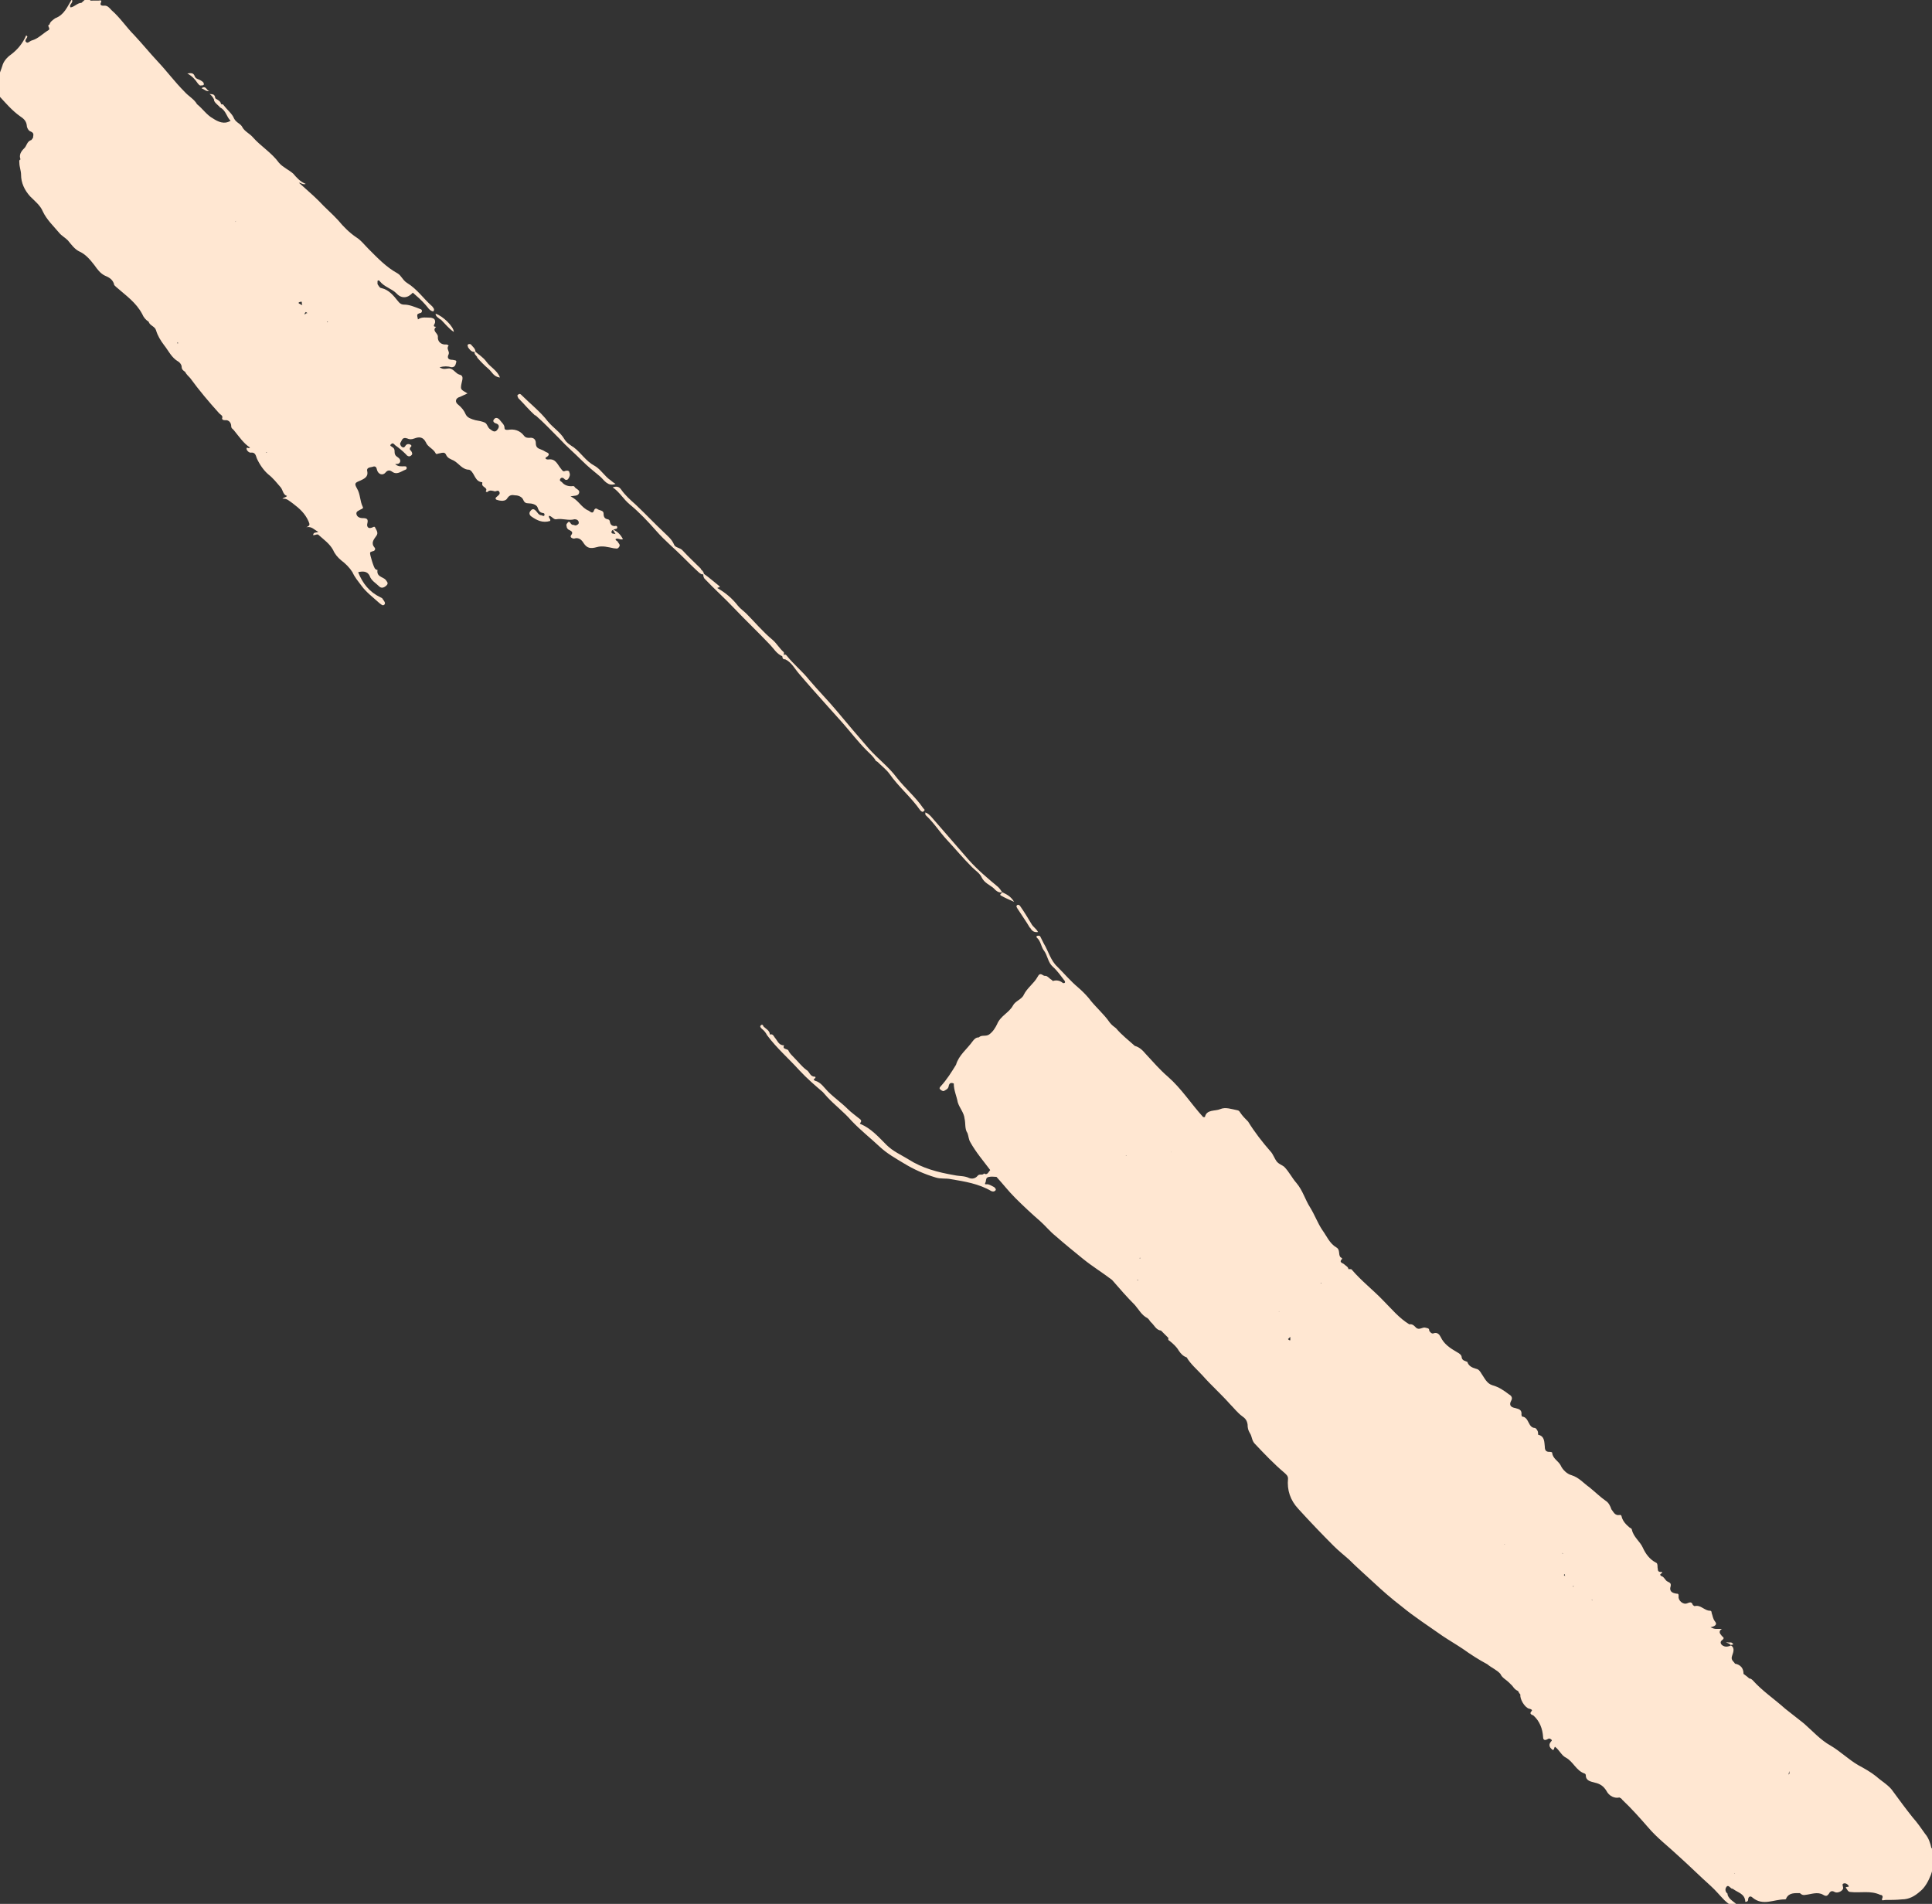<?xml version="1.0" encoding="UTF-8"?>
<svg xmlns="http://www.w3.org/2000/svg" version="1.1" viewBox="0 0 339.3 334.4">
  <rect x="0" y="0" width="339.3" height="334.4" fill="#333333" stroke="none"/>
  <defs>
    <style>
      .cls-1 {
        fill: #ffe7d2;
      }
    </style>
  </defs>
  <!-- Generator: Adobe Illustrator 28.7.1, SVG Export Plug-In . SVG Version: 1.2.0 Build 142)  -->
  <g>
    <g id="Calque_1">
      <path class="cls-1" d="M108.1,93.8c-.3-.1-.8,0-.7-.4,0-.3.4-.4.7-.5.2,0,.3-.1.3-.3,0-.2-.2-.3-.4-.2-.5,0-.8-.2-.9-.8,0-.2-.2-.4-.4-.4-.5-.1-.7-.4-.7-1s-.7-.5-1.1-.8c-.3-.2-.5,0-.6.3-.2.6-.6.2-.9,0-1.3-.5-1.8-1.9-3.2-2.5.6-.2,1.3,0,1.5-.6.2-.6-.6-.7-.8-1.1-.1-.2-.4-.1-.6-.1-.6,0-1.2-.2-1.6-.7-.2-.2-.5-.2-.3-.6.2-.3.5-.2.7,0,.2.3.6.2.7,0,.2-.3.4-.7.2-1.1,0-.3-.3-.4-.7-.3-.4.2-.5,0-.8-.4-.6-.7-.9-1.8-2.2-1.6-.2,0-.4,0-.5-.2,0-.2.2-.2.3-.3.4-.3.4-.6-.2-.8-.3-.2-.7-.4-1-.5-.6-.2-.8-.5-.8-1.1s-.4-1-1.1-.9c-.4,0-.7,0-1-.4-.7-.9-1.7-1.2-2.8-1-.4,0-.6,0-.6-.4,0-.5-.5-.9-.8-1.3-.2-.3-.7-.6-1-.2-.4.4,0,.7.4.8.5.2.5.6.2,1-.4.6-.8.4-1.3,0-.5-.3-.5-1-1-1.2-.5-.2-1-.3-1.6-.4-.7-.2-1.4-.4-1.7-1-.3-.7-.7-1.2-1.3-1.7-.7-.5-.5-1.2.3-1.4.4-.2.9-.4,1.3-.6-1.2-.7-1.2-.7-1.1-1.5.1-.7.6-1.6-.3-1.8-.7-.2-1-1-1.8-1.1-.5,0-1,.3-1.7-.2.8-.2,1.4-.2,2.1,0,.6,0,.7-.4.8-.8.2-.5-.3-.4-.6-.5-.6,0-1.1-.2-.7-1,.2-.5-.5-1,0-1.5,0,0-.2-.2-.4-.2-.9.1-1.6-.5-1.5-1.4,0-.6-1.1-1-.3-1.7-.7,0-.3-.4-.2-.7.1-.6-.2-.8-.7-.9-.8,0-1.6-.2-2.3.3-.2-.9-.2-.9.3-1.1.2,0,.4-.1.4-.4,0-.3-.3-.3-.5-.4-.8-.3-1.7-.7-2.6-.7-.5,0-.8-.2-1.1-.6-.8-1-1.6-2-2.9-2.3-.3,0-.5-.4-.7-.7,0-.2,0-.3,0-.5s.3-.2.4,0c.8,1,2.1,1.3,2.9,2.1.9,1,2,.9,2.9-.1.8.7,1.5,1.3,2.2,2.1.4.4.7,1.1,1.4,1.2.3-.4,0-.6-.2-.9-1.5-1.3-2.6-3-4.4-4.1-.8-.5-1-1.3-1.7-1.7-2-1.1-3.5-2.7-5.1-4.3-.7-.7-1.3-1.5-2.1-2-1.2-.8-2.3-1.9-3.2-3-1.1-1.2-2.3-2.2-3.4-3.4-1.1-1.1-2.3-2.1-3.5-3.2.4,0,.7.4,1.2.2-1-.4-1.6-1.1-2.2-1.8-.8-.7-1.8-1.1-2.5-1.9-1.3-1.8-3.2-2.9-4.6-4.5-.5-.6-1.4-1-1.8-1.7-.3-.7-1.1-.8-1.5-1.6-.3-.8-1.2-1.5-1.8-2.3-.2-.3-.4-.2-.6,0-.2.2-.2.3,0,.4,1,.5,1.1,1.7,1.8,2.3-1.1.7-2.2.2-3.1-.4-1.1-.6-1.8-1.7-2.8-2.5-.5-.9-1.5-1.4-2.2-2.2-1.7-1.7-3.1-3.6-4.7-5.3-1.4-1.5-2.7-3.1-4.1-4.6-1.4-1.4-2.5-3.1-4-4.4-.4-.4-.7-.9-1.4-.8-.2,0-.7,0-.5-.5.3-.6-.2-.4-.4-.4-.4,0-.7,0-1,0-.2,0-.5.1-.5-.2,0,0,.3-.2.5-.3-.9-.3-1.4.4-2,.9-.7,0-1.2.7-1.9.8-.4-.5.6-.8.2-1.4-.8,1.3-1.3,2.7-2.9,3.3h0c-.4.3-.9.6-1,1.1h0c-.6.2.3.7-.2,1-1,.6-1.8,1.5-2.9,1.8-.4.1-.7.6-1,.3-.4-.3.2-.7.2-1,0,0,0,0-.2-.2-.6,1.4-1.5,2.5-2.7,3.4-.7.5-1.3,1.2-1.5,2-.4,1.3-1.2,2.6-.6,4,.2.4-.4.8,0,1.2,1.2,1.3,2.3,2.6,3.7,3.6.6.4,1.1.8,1.2,1.6,0,.4.3,1,.7,1.1.7.3.4.7.4,1.1h0l-.3.4c-.8.2-.8,1.1-1.3,1.5-.5.5-.9,1.1-.6,1.9-.3.1-.2.4-.2.6,0,.7.3,1.4.3,2.1,0,1.4.6,2.7,1.6,3.8.8.8,1.8,1.6,2.2,2.6.7,1.5,1.9,2.6,2.9,3.8.4.5,1,.8,1.5,1.3.6.7,1.2,1.6,2.1,2,1.1.5,1.9,1.5,2.6,2.4.5.7,1,1.4,1.8,1.8.7.3,1.3.6,1.6,1.4,0,.3.2.4.4.6,1.7,1.5,3.5,2.7,4.6,4.8h0c.2.5.6,1,1.1,1.3h0c.2.7,1.1.8,1.3,1.5.3,1,.8,1.8,1.4,2.6.8,1,1.3,2.2,2.5,2.9.1,0,.6.5.6.9,0,.5.3.7.6.9h0c.2.4.6.8.9,1.1,1.6,2.2,3.3,4.2,5.1,6.2.3.3.7.4.5.9,0,.2.2.3.5.3.8-.1,1.1.6,1.1,1,0,.5.3.5.5.8.9,1.1,1.7,2.3,2.8,3-.2.3-.6-.2-.6.2,0,.3.4.7.7.7.8-.1.9.4,1.1,1,.5,1.1,1.2,2.1,2,2.8.9.7,1.5,1.5,2.2,2.3.4.5.4,1.3,1.1,1.5-.2.3-.5.2-.8.5.8-.1,1.2.4,1.8.8,1.2.9,2.2,1.8,2.8,3.2.2.5.3.7-.4,1,1-.2,1.4.5,2.1.8-.3.2-.9,0-.9.6.4,0,.8-.3,1,0,.9.8,1.9,1.5,2.5,2.6.3.7.8,1.3,1.4,1.8.8.6,1.5,1.3,2,2.1h0c.4.9,1,1.6,1.6,2.4.8,1.1,2,2,3.1,3,.3.2.6.6.9.3.3-.3-.1-.7-.3-1,0-.1-.2-.2-.4-.3-1.9-.9-3.1-2.4-3.9-4.4.8-.2,1.6-.2,2,.6.3.9,1.1,1.3,1.7,1.9.4.4.9.2,1.3-.2.4-.4,0-.7-.2-1-.5-.5-1.6-.5-1.4-1.7,0,0-.3,0-.4-.2-.2,0-1-2.6-.9-2.8,0-.2.3-.2.5-.3.3,0,.5-.4.3-.6-.7-.8-.2-1.4.3-2.1.4-.5,0-1-.2-1.4-.1-.4-.5,0-.7,0-.6.2-.8-.3-.7-.7.2-.8,0-1-.8-1-.5,0-1-.2-1.1-.7s.4-.6.7-.8c.2-.1.6-.2.4-.5-.5-1-.4-2.2-1-3.2-.5-.9-.4-1,.6-1.4.6-.3,1.4-.6,1.2-1.6-.2-.7.5-.7.9-.8.5-.2.7,0,.8.5.2.8,1,1.1,1.5.5.4-.5.8-.4,1.1-.2.9.7,1.6,0,2.4-.3.1,0,.3-.2.2-.4,0-.2-.2-.2-.4-.2-.5,0-1.1.1-1.6-.4.4,0,.8,0,.9-.5,0-.4-.3-.6-.6-.8-.3-.2-.4-.5-.4-.8,0-.3,0-.6-.3-.8-.2-.2-.7-.3-.3-.6.3-.3.5,0,.7.2.7.5,1.3,1,1.9,1.6.2.3.6.5.9.2.3-.2.2-.5,0-.8-.1-.1-.3-.2-.2-.5,0-.2.5-.3.1-.6-.4-.2-.7-.1-.9.2-.1.2-.3.4-.6.2-.2-.1-.4-.5-.3-.7.3-.4.3-1.1,1.2-.8.4.2.8.2,1.3,0,.8-.3,1.5-.3,2,.7.3.8,1.3,1.1,1.7,1.9.1.3.5,0,.8,0,.4-.1.8-.2,1,.2.3.7.8.8,1.4,1.1.9.5,1.5,1.6,2.7,1.6,0,0,0,0,.2.1.8.6.8,2,2.1,2.1,0,0,0,.1,0,.2-.2.7,1.1.7.6,1.4,0,0,.2.2.3.1.4-.4.9-.2,1.3-.1.3,0,.6-.3.8.1.2.4-.2.6-.4.8-.3.2-.4.5,0,.6.6.2,1.5.3,1.8-.3.4-.6.8-.6,1.4-.5.6,0,1.2.3,1.4.8.2.5.5.6.9.6.6,0,1.4.2,1.6.7.2.6.4.9.9,1,.2,0,.4.1.3.4,0,.2-.3.1-.5,0-.5,0-.7-.5-1-.8s-.6-.4-.9,0c-.3.3-.3.7.1,1,1,.7,2,1.2,3.3.8.2-.3-.3-.5-.2-.9.5,0,.8.7,1.3.6,1.1-.2,2.1.3,3.2,0,.3,0,.6.1.7.4.1.1,0,.3,0,.4-.2.2-.5.4-.8.2-.2,0-.4,0-.6-.3-.1-.2-.3-.4-.5-.1-.2.2-.3.4-.2.6,0,.3.2.6.5.7.4.2.7.4.3.9-.3.4.3.6.5.6.9-.3,1.4.3,1.7.8.6.9,1.2,1,2.3.7,1-.3,2,0,3,.2.4,0,.6.2.9-.2s0-.6-.2-.9c0-.2-.4-.2-.4-.5.4-.3.8.2,1.3,0-.4-.8-1-1.4-1.8-1.7h0ZM16.5,3c0,0,.1,0,.2,0,0,0-.1,0-.1,0,0,0,0,0,0-.1h0ZM22.6,16.4h0s0,0,0,0h0ZM30.6,56.5s0,0,0,0c0,0,0,0,0,0h0s0,0,0,0ZM12.4,31.1h0s0,0,0,0h0s0,0,0,0ZM21.5,17.2s0,0,0,0c0,0,0,0,0,0,0,0,0,0,0,0ZM21.5,18.3h0s0,0,0,0ZM30.8,28.6h0,0s0,0,0,0h0ZM30.9,47.5h0ZM34.6,45.7h0,0ZM19.9,24h0s0,0,0,0c0,0,0,0,0,0h0ZM19.9,24h0c0,0,.1,0,.2,0,0,0-.1,0-.2,0h0ZM20.3,23h0s0,0,0,0h0ZM22.9,29.1s0,0,0,0h0s0,0-.1,0h0ZM42.5,39h0,0ZM53,53c0,.2,0,.4.1.6-.2-.1-.5-.2-.7-.4.2-.2.4-.2.6-.2h0ZM46.2,55.2s0,0,0,0c0,0,0,0,0,0,0,0,0,0,0,0h0ZM53.5,55.2c0-.2.1-.3.2-.4,0,0,.2.1.3.2-.1,0-.3,0-.4.2h0ZM41.3,39c0-.2.2-.2.3-.2-.1,0-.2,0-.3.2ZM19,13h0ZM13.7,9.3h0,0ZM27,46.1s0,0,0,0c0,0,0,0,0,0,0,0,0,0,0,0h0ZM48,57.7h0ZM57.4,56.5h0c0,0,.2,0,.2.1-.1,0-.2,0-.2-.1ZM38.4,42.3h0s0,0,0,0h0ZM53,36.1h0,0ZM53.5,35.9h0,0s0,0,0,0h0ZM9.2,30.3h0s0,0-.1,0c0,0,0,0,.1,0ZM27.2,50.6s0,0-.1,0c0,0,0,0,0,0,0,0,0,0,.1,0h0ZM31.3,60.3s0,0,0,0c0,0-.1,0-.2,0,0,0,0,0,.1-.2ZM46.9,79.5s0,0,0,0c0,0-.1,0-.2,0,0,0,0,0,.1-.1h0ZM31.2,18s0,0,.1,0c0,0-.1,0-.2,0h0ZM17.5,7.8s0,0,0,0h0c0,0,0,0,0,0ZM7.9,34.2h0,0Z"/>
      <path class="cls-1" d="M137.9,115.8c1.1.5,1.7,1.7,2.4,2.5,1.7,2,3.4,3.9,5.1,5.8.9,1,1.7,1.9,2.6,2.9,1.4,1.6,2.7,3.3,4.2,4.8.6.6,1.2,1.1,1.6,1.8,0,.1.2.1.3.2.7.7,1.5,1.3,2.1,2.1,1.6,2.3,3.8,4.1,5.4,6.4.2.2.4.4.6.2.4-.3,0-.4-.1-.6-1.3-1.9-3.1-3.4-4.6-5.3-1.4-1.9-3.3-3.3-4.9-5.1-1.9-2.2-3.8-4.4-5.7-6.7-1.5-1.8-3.2-3.5-4.8-5.4-1.2-1.5-2.7-2.7-3.9-4.2-.3-.4-.5-.2-.8,0,0,.2,0,.5.3.6h0Z"/>
      <polygon class="cls-1" points="137.6 115.3 137.6 115.3 137.6 115.2 137.6 115.3"/>
      <path class="cls-1" d="M94,72.9c1.5,1.3,2.9,2.8,4.3,4.2,1.2,1.3,2.6,2.5,3.9,3.8,1,1,2.1,1.9,3.2,2.8.7.6,1.3,1.8,2.7,1.3-.3-.2-.6-.4-.8-.6-1.1-.7-1.8-2-2.9-2.6-1.5-.8-2.3-2.2-3.6-3.2-.6-.4-1.3-.8-1.7-1.5-.7-1.2-2-2-2.9-3.1-1.3-1.7-3.1-3.1-4.6-4.6-.2-.2-.3-.3-.6-.1s0,.4,0,.6c1,1,1.9,2.1,3,3.1h0Z"/>
      <polygon class="cls-1" points="123.6 100.6 123.6 100.6 123.6 100.6 123.6 100.6 123.6 100.7 123.6 100.7 123.6 100.7 123.6 100.6 123.6 100.6"/>
      <path class="cls-1" d="M123.1,99.9c-1.1-1.1-2.2-2.1-3.2-3.2-.4-.5-1.3-.5-1.5-1-.4-1-1.2-1.6-1.8-2.2-1.7-1.6-3.3-3.3-5-4.9-.9-.8-1.8-1.6-2.5-2.6-.4-.6-.9-.6-1.5-.4,1.2.8,1.9,2.1,3,3,1.7,1.4,3.2,3,4.7,4.7,1.4,1.6,3.1,3,4.6,4.5.9.9,1.9,1.9,2.9,2.8.3.2.5.4.8.2,0-.4-.3-.6-.5-.8h0Z"/>
      <path class="cls-1" d="M137.6,115.2c0-.2.2-.5,0-.7-.7-.6-1.2-1.5-1.9-2.1-1.7-1.4-3.1-3.1-4.6-4.6-.5-.5-1.1-.9-1.5-1.4-1-1.3-2.2-2.3-3.6-3.1,0-.2.4,0,.4-.3-1-.8-1.9-1.6-2.9-2.3,0,.3,0,.6.2.9,1.7,1.8,3.6,3.5,5.3,5.3,2,2.1,4.1,4.1,6.1,6.2.8.8,1.3,1.8,2.4,2.2h0Z"/>
      <polygon class="cls-1" points="137.6 115.2 137.6 115.2 137.6 115.3 137.6 115.2"/>
      <path class="cls-1" d="M339.2,324.6c-.2-.9-.5-1.8-1.1-2.5-.7-1-1.4-2-2.2-2.9-1.2-1.5-2.3-3-3.4-4.5-.7-1.1-2-1.8-3-2.7-1-.8-2.1-1.4-3.2-2-1.7-1-3.1-2.4-4.8-3.4-1.8-1-3.2-2.6-4.7-3.9-1.1-.9-2.2-1.7-3.3-2.6-1.9-1.7-4-3.1-5.7-5-.2-.2-.4-.3-.6-.3h0c-.3-.3-.6-.5-1-.8,0-1-.5-1.6-1.5-1.8h0c-.2-.4-.8-.6-.5-1.4.1-.4.6-1.3-.2-1.8-.4.2-.9.3-1.3.1-.5-.2-.7-.7-.3-1,.7-.5,0-.6-.1-.9-.4-.4-.4-.8.1-1.1h-1c-.3,0-.6-.1-1-.3.6-.1,1.3-.4.8-1-.4-.5-.4-1-.6-1.5,0-.1,0-.4-.3-.4-1,0-1.6-1.1-2.7-.8,0,0-.2-.1-.3-.2-.2-.6-.5-.5-1-.3-.7.3-1.6-.5-1.5-1.2,0-.4,0-.5-.4-.5-.7-.1-1.3-.4-1-1.3.1-.5-.1-.6-.5-.8-.5-.2-.6-.9-1.2-1,0-.1-.3-.2,0-.4.4-.2.1-.4,0-.3-.7,0-.5-.5-.6-.8,0-.3,0-.7-.2-.8-1.2-.6-1.9-1.6-2.4-2.7-.5-1.1-1.6-1.8-1.9-3.1,0-.2-.2-.3-.4-.4-.6-.5-1.2-1.1-1.4-1.9,0-.2-.2-.4-.4-.3-.8.1-1-.5-1.4-1h0c-.2-.6-.5-1.2-1-1.5-1-.7-1.9-1.6-2.9-2.4-1-.7-1.8-1.7-3.1-2.1-.8-.2-1.6-1-1.9-1.7-.4-.8-1.4-1.2-1.5-2.2,0-.2-.3-.2-.5-.2-.6,0-.8-.3-.8-.9-.1-.8,0-1.8-1.1-2.1-.2,0,0-.3-.1-.4,0-.3-.3-.7-.5-.8-1.3,0-1-1.9-2.3-2,0,0-.1-.2-.1-.3.1-.9-.4-1-1.1-1.2-.6-.1-1.2-.4-.7-1.3.3-.5,0-.9-.4-1.1-.9-.7-1.8-1.3-2.9-1.6-1-.3-1.4-1.3-1.9-2-.3-.5-.5-.8-1-.9-.7-.2-1.3-.5-1.5-1.2-.4-.2-.9-.2-1-.8,0-.4-.4-.7-.8-.9-1.2-.7-2.3-1.4-2.9-2.7-.2-.4-.6-.9-1.3-.6-.3.1-.7-.4-.7-.5,0-.5-.4-.4-.6-.5-.6-.2-1.1.5-1.7,0-.3-.3-.6-.7-1.2-.6-1.8-1.1-3.1-2.7-4.5-4.1-1.8-1.9-3.9-3.5-5.6-5.5,0-.1-.3-.1-.4-.1,0,0-.1,0-.2,0,0-.4-.5-.6-.8-.9h0c-.3-.2-.9-.3-.3-.9.1,0-.1-.2-.3-.3-.4-.5,0-1.3-.7-1.7-1.2-.7-1.7-2-2.5-3.1-.8-1.2-1.3-2.6-2.1-3.9-.9-1.4-1.3-3-2.4-4.3-.8-.9-1.3-2-2.2-2.9-.4-.3-.8-.4-1.2-.8-.5-.6-.7-1.4-1.2-1.9-1.4-1.6-2.8-3.4-3.9-5.2-.5-.5-1-1-1.4-1.6-.1-.2-.3-.4-.5-.4-1-.2-2.1-.6-3-.2-.9.4-2.4,0-2.7,1.4,0,0-.2,0-.3,0-2.1-2.3-3.8-5-6.2-7.1-1.4-1.2-2.6-2.6-3.9-4-.5-.6-1.1-1.2-1.9-1.4-1.1-1-2.3-1.9-3.3-3.1h0c-.4-.3-.8-.6-1.1-1-1.1-1.6-2.6-2.8-3.7-4.3-.6-.7-1.2-1.3-1.9-1.9-1.3-1.1-2.4-2.4-3.6-3.6-1.2-1.1-1.6-2.8-2.4-4.1-.2-.4-.4-.8-.6-1.2-.1-.2-.4-.2-.6-.1-.1,0-.1.2,0,.3.7.6.7,1.5,1.2,2.2.7.9.7,2.1,1.6,2.9.8.7,1.4,1.6,2.1,2.5,0,.1.1.2,0,.3-.1.1-.3.1-.4,0-.5-.4-1.1-.5-1.7-.3h0c0,0-.1-.1-.2-.2-.4-.2-.8-.8-1.2-.7-.4,0-.8-.8-1.3.2-.6,1.1-1.8,1.9-2.4,3.1-.3.8-1.5,1.1-1.9,1.9-.7,1.3-2.2,1.8-2.8,3.3-.3.6-.7,1.3-1.4,1.8-.6.4-1.3,0-1.8.5h0c-.5,0-.8.3-1.1.7-1,1.4-2.4,2.4-2.9,4.1-.8,1.3-1.6,2.6-2.7,3.8-.2.2-.3.4,0,.6.1.1.4.3.6.2.3-.2.7-.3.8-.8.1-.6.4-.7.9-.5h0c0,1.2.5,2.2.7,3.3.3,1,1.1,1.8,1.2,2.9.2.8,0,1.8.5,2.5h0c.2.5.2,1.1.5,1.6,1,1.8,2.3,3.3,3.5,4.9,0,0,.1,0,.1,0h0c0,0-.1,0-.1,0-.3.3-.5,1-1.1.6-.2.4-.8,0-1.1.4-.4.5-1,.6-1.5.4-.8-.4-1.7-.3-2.6-.5-2.9-.5-5.6-1.2-8.1-2.8-1.3-.8-2.7-1.4-3.8-2.5-1.4-1.4-2.7-2.9-4.6-3.7-.1,0-.1-.1,0-.2.4-.5-.2-.7-.4-.9-.6-.5-1.2-.9-1.8-1.5-1.1-1.1-2.4-2-3.5-3.1-.7-.7-1.2-1.6-2.3-1.9,0,0-.4-.2,0-.4.1,0,.2-.3,0-.3-.9,0-.9-.9-1.5-1.2-.8-.6-1.4-1.4-2.1-2.1-.4-.4-.8-.8-1-1.2-.1-.5-1.2-.2-.8-1-.9,0-1.1-.7-1.5-1.2-.3-.3-.4-.9-1-.7,0-.7-.7-1-1.1-1.4-.1-.2-.2-.5-.5-.2-.2.2,0,.4.2.6.4.3.7.7.9,1.1,1.7,2.3,3.8,4.1,5.7,6.2,1.3,1.4,2.7,2.6,4.1,3.8.3.3.5.6.8.9,1.3,1.4,2.9,2.6,4.2,4.1,1.6,1.7,3.4,3.1,5.1,4.7,1.2,1.1,2.6,1.9,4.1,2.8,1.8,1.1,3.6,1.9,5.6,2.5.9.3,1.8.1,2.7.3,2.4.4,4.9.8,7.1,2.1.3.1.5.1.7-.1s0-.4-.2-.6c-.4-.2-.7-.4-1.1-.5-.1,0-.3,0-.4,0-.2,0-.1-.2,0-.4.1-.4,0-.8.6-.9.5-.1.9,0,1.3,0,1.1,1.2,2.1,2.5,3.3,3.7,1.4,1.4,2.9,2.8,4.4,4.1.9.8,1.7,1.8,2.7,2.6,1.6,1.4,3.2,2.7,4.8,4,1.6,1.3,3.4,2.4,5.1,3.7,1.3,1.5,2.6,3,4,4.4.7.8,1.2,1.8,2.2,2.3.3.2.4.5.6.7.6.5.9,1.4,1.8,1.5h0c.4.4.9.9,1.3,1.3-.1.3,0,.4.2.5.6.5,1.2,1,1.6,1.7.4.6.8,1,1.4,1.2h0c.7,1.2,1.8,2.1,2.8,3.2,1.5,1.7,3.2,3.2,4.8,5,.7.7,1.3,1.5,2.1,2.1.6.4.9.8,1,1.5,0,0,0,0,.1,0h0s0,0-.1,0c0,.6.1,1,.4,1.5.4.6.3,1.2.8,1.8,1.7,1.8,3.4,3.6,5.3,5.2.3.3.6.5.6,1-.2,2,.4,3.8,1.8,5.3,2,2.2,4.1,4.4,6.2,6.5.9.9,1.8,1.6,2.7,2.4,1.4,1.4,2.9,2.7,4.4,4.1,1.5,1.4,3.1,2.8,4.8,4.1,2.3,1.9,4.8,3.5,7.2,5.2,1.2.8,2.4,1.5,3.6,2.3,1.4,1,2.8,1.9,4.3,2.7.7.6,1.7,1,2.3,1.7.3.7,1,1,1.5,1.5h0c.2.2.4.4.6.6h0c.3.4.5.7,1,.9h0c.1.2.2.4.4.6-.1.8.7,2.2,1.5,2.5.2,0,.7.2.5.4-.6.6.2.7.3.8,1.1,1,1.6,2.3,1.7,3.8,0,.5.3.6.7.4.3-.2.5-.2.7,0,.3.2,0,.3-.1.5-.3.4-.2.8.1,1.1.6.7.5-.3.7-.3.8.6,1.1,1.5,1.9,1.9,1.3.7,1.8,2.3,3.3,2.8.1,0,.2.2.2.3,0,1,.9,1.1,1.6,1.3.9.2,1.5.6,2,1.4.5,1,1.5,1.4,2.3,1.2h0c.2.1.4.2.5.4,1.6,1.5,3.1,3.2,4.5,4.8,1.6,1.9,3.6,3.4,5.4,5.1,1.9,1.7,3.7,3.5,5.6,5.2.9.8,1.7,1.8,2.5,2.6.6.5,1.2,1.2,2.3.9-.6-.7-1.5-1-1.8-1.9h0c0,0,0-.1,0-.2-.4-.3-.5-.8-.2-1.2.3-.4.6.1.9.3,0,0,.2,0,.3.1.8.6,2,.8,2.1,2.1,0,.1,0,.2.2.1.2,0,.3-.2.3-.3,0-.6.4-.8.8-.4,1.8,1.5,3.7.3,5.6.3.1,0,.3,0,.3-.2.5-1,1.5-.9,2.4-.9.3.3.6.4,1,.3,1-.1,2.1-.6,3.1,0,.5.3.7.2,1-.2.2-.4.5-.6,1-.3.5.3,1.5-.2,1.5-.7,0-.3-.3-.7.1-.8.3-.1.7.1.9.5-.1.2-.7,0-.5.3.2.2.3.7.8.7,1.7.2,3.5-.3,5.2.5.3,0,.5.2.4.5-.3.7.2.4.5.4h0c1,0,1.9,0,2.9-.1,1.3,0,2.3-.6,3.2-1.4.9-.7,1.5-1.9,1.9-2.9.5-1.4.7-3,.4-4.6h0ZM337.9,328.9h0s0,0,0,0h0s0,0,0,0ZM199.8,224.9c0,0,0,0-.1-.1h.2s0,0,0,0c0,0,0,.3,0,0h0ZM205.1,214.9s0,0,0,0c0,0,0,0-.1,0,0,0,0,0,0,0h0ZM198.1,220.5h0ZM205.8,202.5c0,0-.1-.2-.2-.2h0c.1,0,.2.1.1.2ZM197.7,202.9h0c0,0,0,0,0,0,0,0,0,0,.1,0,0,0,0,0,0,.1h0ZM193.7,189s0,0,0,0c0,0,0,0,0,0h0ZM188.1,190.9h0ZM191.6,185.2h0s0,0,0,0h0s0,0,0,0h0s0,0,0,0ZM176.8,187h0ZM191.9,194.1c0,0,.1,0,.2,0,0,0-.1,0-.2,0,0,0,0-.1,0-.1h0ZM200.2,220.9s0,0,0,0c0,0,0,0,.1.1,0,0-.1,0-.2,0,0,0,0,0,0,0h0ZM211.4,212s0,0,0,0c0,0,.2,0,.3,0,0,0-.1,0-.3,0h0ZM210.9,209.9s0,0,0,0c0,0,0,0,0,0h0ZM181.5,200.9s0,0,0,0c0,0,0,0,0,0,0,0,0,0,0,0h0ZM202.4,223.8h0ZM274.4,272.7c0,0,0,.1.1.2,0,0,0,0-.1,0v-.2ZM293.4,315.4h0,0ZM296,300.4s0,0,0,0h0s0,0,0,0h0ZM276.2,278.6c0,0,.1,0,.2,0,0,0,0,0-.1.1,0,0,0,0,0,0ZM274.8,276.5c0,.1,0,.2.1.3,0,0-.1,0-.2-.1-.1-.1,0-.1,0-.2h0ZM279.7,281.1s0,0,0,0c0,0-.1,0-.2-.1,0,0,.1,0,.1,0h0ZM273,277.4h0,0ZM294.1,315.2c-.1,0-.2.1-.4.2.1,0,.3-.1.4-.2ZM276,274s0,0,0,0c0,0,0,0,0,0,0,0,0,0,0,0h0ZM315.1,319.5s0,0,0,0c0,0,0,0,0,0ZM314.3,311.3c0,.2-.1.3-.2.4,0-.1.1-.3.1-.6,0,0,.1.1,0,.3h0ZM253.5,252.5h0c0,0,0,0,0,0,0,0,0,0,0,0h0ZM252.3,247.3h0c0,0,0,0-.1,0,0,0,0,0,.1,0h0ZM248.7,252.2s0,0,0,0h0s0,0,0,0c0,0,0,0-.1,0h0ZM264.3,271.2c0,0-.1.1-.1.1h0c0-.1,0-.1.1-.1ZM241.2,257h-.1s0,0,.1,0c0,0,0,0,0,0ZM224.5,230.4c0,0,.1,0,.2-.1,0,0,0,.1-.2.1ZM222.3,236.6c0,0,.1,0,.2,0,0,0-.1,0-.2,0ZM226.7,236.2h0s0,0,0,0c0,0,0,0,0,0h0ZM226.5,235.4c-.1,0-.2-.1-.3-.2.1-.1.3-.3.4-.4,0,.2,0,.4,0,.6h0ZM225.7,227.5s0,0,0,0h0ZM221.4,232s0,0,0,0h0s0,0,0,0h0ZM230.1,249.9s0,0,0,0c0,0,0,0,0,0,0,0,0,0,0,0h0ZM232.1,225.4c0,0-.1,0-.2-.1,0,0,.2,0,.2.1,0,0,0,0,0,0h0ZM230.7,224.3s0,0,0,0c0,0,0,0,0,0,0,0,0,0,0,0h0ZM216.6,217.1s0,0,0,0c0,0,0,0,0,0h0s0,0,0,0ZM224.9,221.1h0s0,0,0,0h0ZM216.7,222.8h0s0,0,0,0c0,0,0,0,0,0h0ZM213.6,218.8h0s0,0,0,0h0ZM219.7,206.3h0s0,0,0,0h0ZM216.1,241s0,0,0,0c0,0,0,0,0,0,0,0,0,0,.1,0ZM336,326.2s0,0,0,0h0ZM279.1,266.3s0,0,.1.1h0c0,0,0-.1-.1-.1h0ZM214.1,198.8h0c0,0,0,.2,0,.2,0,0,0-.2,0-.2h0ZM203.5,190.4h0s0,0,0,0ZM182.9,174.8h0s0,0,0,0c0,0,0,0,0,0ZM304.4,329c0,0,.2,0,.3.1,0,0-.1,0-.1,0,0,0,0-.1-.1-.2h0ZM333.9,330.6h0s0,0,0,0h0ZM333.9,330.6h0s0,0,0,0h0s0,0,0,0ZM310.6,298.9h0ZM251.1,235.7s0,0,0,0h0ZM179.6,206.9s0,0,0,.1c0,0,0,0,0,0,0,0,0,0,.1,0h0ZM188.4,215.8s0,0,.1,0c0,0,0,0,0,0,0,0,0,0,0,0ZM313.1,330.8h0s0,0,0,0h0s0,0,0,0Z"/>
      <path class="cls-1" d="M166.2,147.4c1.5,1.6,2.9,3.3,4.5,4.9.6.6,1.4,1.1,1.7,1.8.5,1,1.4,1.3,2.1,1.9.3.3.8.9,1.5.7-.2-.3-.4-.6-.7-.9-1.8-1.5-3.6-3-5.2-4.8-2.2-2.5-4.4-5.1-6.6-7.6-.3-.3-.6-.6-1-.7,0,.3,0,.4.1.5,1.4,1.3,2.4,2.9,3.6,4.2h0Z"/>
      <path class="cls-1" d="M180.9,162.9c.3.6.7.9,1.4.8-.3-.6-.9-.9-1.2-1.5-.6-1-1.2-2-1.9-3-.1-.2-.4-.4-.6-.2-.2.2,0,.4.1.6.7,1.1,1.5,2.2,2.2,3.4h0Z"/>
      <polygon class="cls-1" points="83.5 61.8 83.5 61.8 83.5 61.8 83.5 61.8 83.5 61.8"/>
      <path class="cls-1" d="M83.8,62.8c.6.7,1.3,1.4,2,2,.6.5.9,1.4,2,1.5-.5-1.3-1.7-1.8-2.4-2.8-.5-.7-1.3-1.2-2-1.8-.2.5.2.7.4,1h0Z"/>
      <path class="cls-1" d="M77.4,56.1c.8.8,1.4,1.6,2.3,2.2,0-.9-1.9-2.8-3.2-3.2,0,.5.5.7.8,1Z"/>
      <path class="cls-1" d="M76.6,55.1h0s0,0,0,0h0,0Z"/>
      <path class="cls-1" d="M34.7,14.6c.2.2.3.5.7.4.1,0,.4,0,.4-.2,0-.4-.3-.5-.6-.7-.3-.2-.8-.2-1-.7-.2-.6-.6-.6-1.3-.5.9.5,1.4,1.1,1.8,1.7h0Z"/>
      <path class="cls-1" d="M37.6,17.7c.2.4.5.6.8.9.1.1.3.3.5,0,.2-.2,0-.2-.1-.4-.1-.6-1-.8-1-1-.1-.8-.6-.6-1-.7.4.3.6.6.8,1h0Z"/>
      <path class="cls-1" d="M176,156.7h0,0Z"/>
      <path class="cls-1" d="M175.8,157.3c.7.4,1.4.7,2.3,1.1-.6-1-1.3-1.3-2.1-1.7,0,.2-.6.4-.2.6h0Z"/>
      <path class="cls-1" d="M83.5,61.8c0-.6-.5-.9-.8-1.3-.1-.1-.4-.1-.5,0-.2.2,0,.3,0,.5.3.4.6.9,1.3.8Z"/>
      <path class="cls-1" d="M36.8,16c-.5,0-.6-1.1-1.4-.5.5.2.8.6,1.4.5Z"/>
      <polygon class="cls-1" points="303.9 288.9 303.9 288.9 303.9 288.9 303.9 288.9 303.9 288.9"/>
      <path class="cls-1" d="M304.3,288.7c-.2-.4-.6-.1-1.2-.3.4.3.6.2.8.5.2,0,.5,0,.5-.2Z"/>
      <polygon class="cls-1" points="38.3 42.3 38.3 42.3 38.3 42.3 38.3 42.3 38.3 42.3"/>
      <polygon class="cls-1" points="191.5 185.2 191.5 185.2 191.6 185.2 191.6 185.2 191.5 185.2"/>
    </g>
  </g>
</svg>